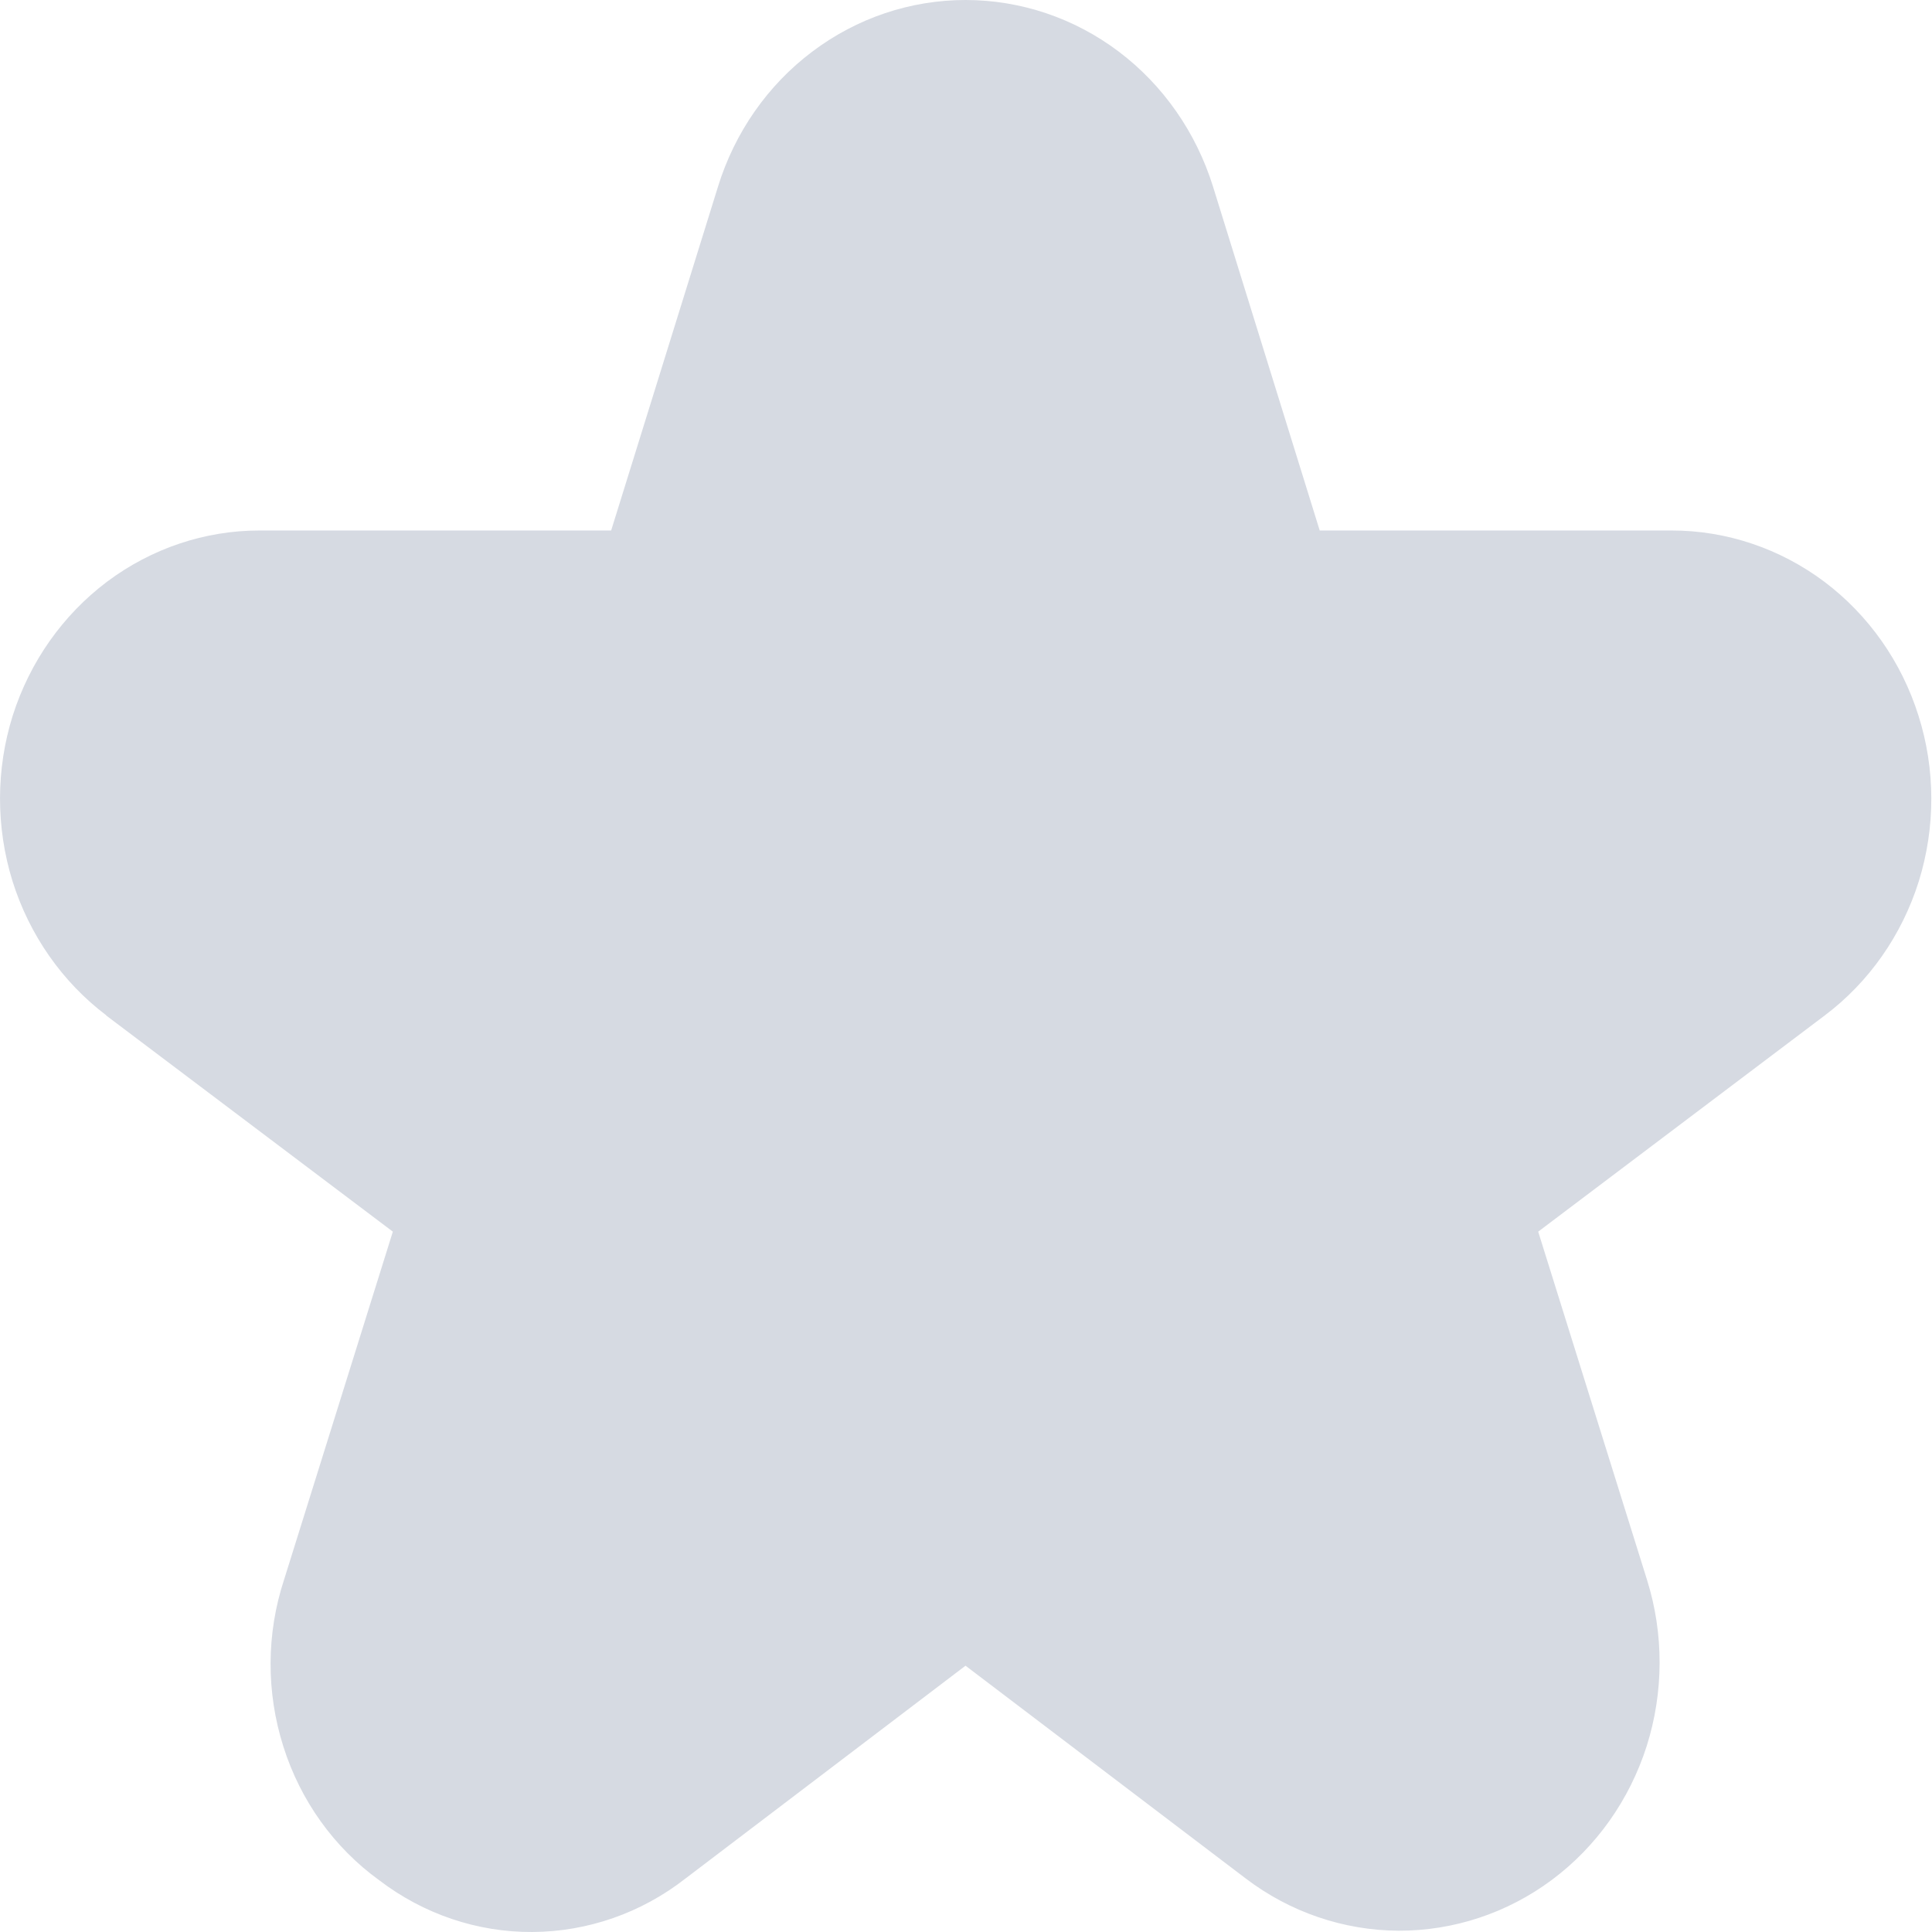 <svg width="12" height="12" viewBox="0 0 12 12" fill="none" xmlns="http://www.w3.org/2000/svg">
  <path
    d="M0.659 6.307L2.44 7.65L1.764 9.813C1.654 10.148 1.653 10.511 1.76 10.848C1.866 11.184 2.075 11.476 2.356 11.679C2.631 11.889 2.965 12.002 3.307 12C3.65 11.998 3.983 11.882 4.256 11.669L5.997 10.346L7.738 11.668C8.013 11.877 8.345 11.99 8.686 11.992C9.028 11.993 9.361 11.883 9.638 11.677C9.915 11.471 10.121 11.18 10.228 10.845C10.334 10.51 10.335 10.148 10.23 9.813L9.554 7.65L11.334 6.307C11.609 6.1 11.813 5.808 11.918 5.474C12.022 5.139 12.022 4.779 11.916 4.445C11.811 4.111 11.606 3.82 11.331 3.613C11.056 3.407 10.724 3.295 10.384 3.295H8.197L7.534 1.158C7.429 0.822 7.224 0.528 6.948 0.32C6.672 0.112 6.339 0 5.997 0C5.655 0 5.322 0.112 5.046 0.32C4.769 0.528 4.564 0.822 4.46 1.158L3.796 3.295H1.611C1.271 3.295 0.94 3.407 0.665 3.613C0.39 3.82 0.185 4.111 0.079 4.445C-0.026 4.779 -0.026 5.139 0.078 5.474C0.183 5.808 0.387 6.1 0.661 6.307H0.659Z"
    fill="#D6DAE2" />
</svg>

